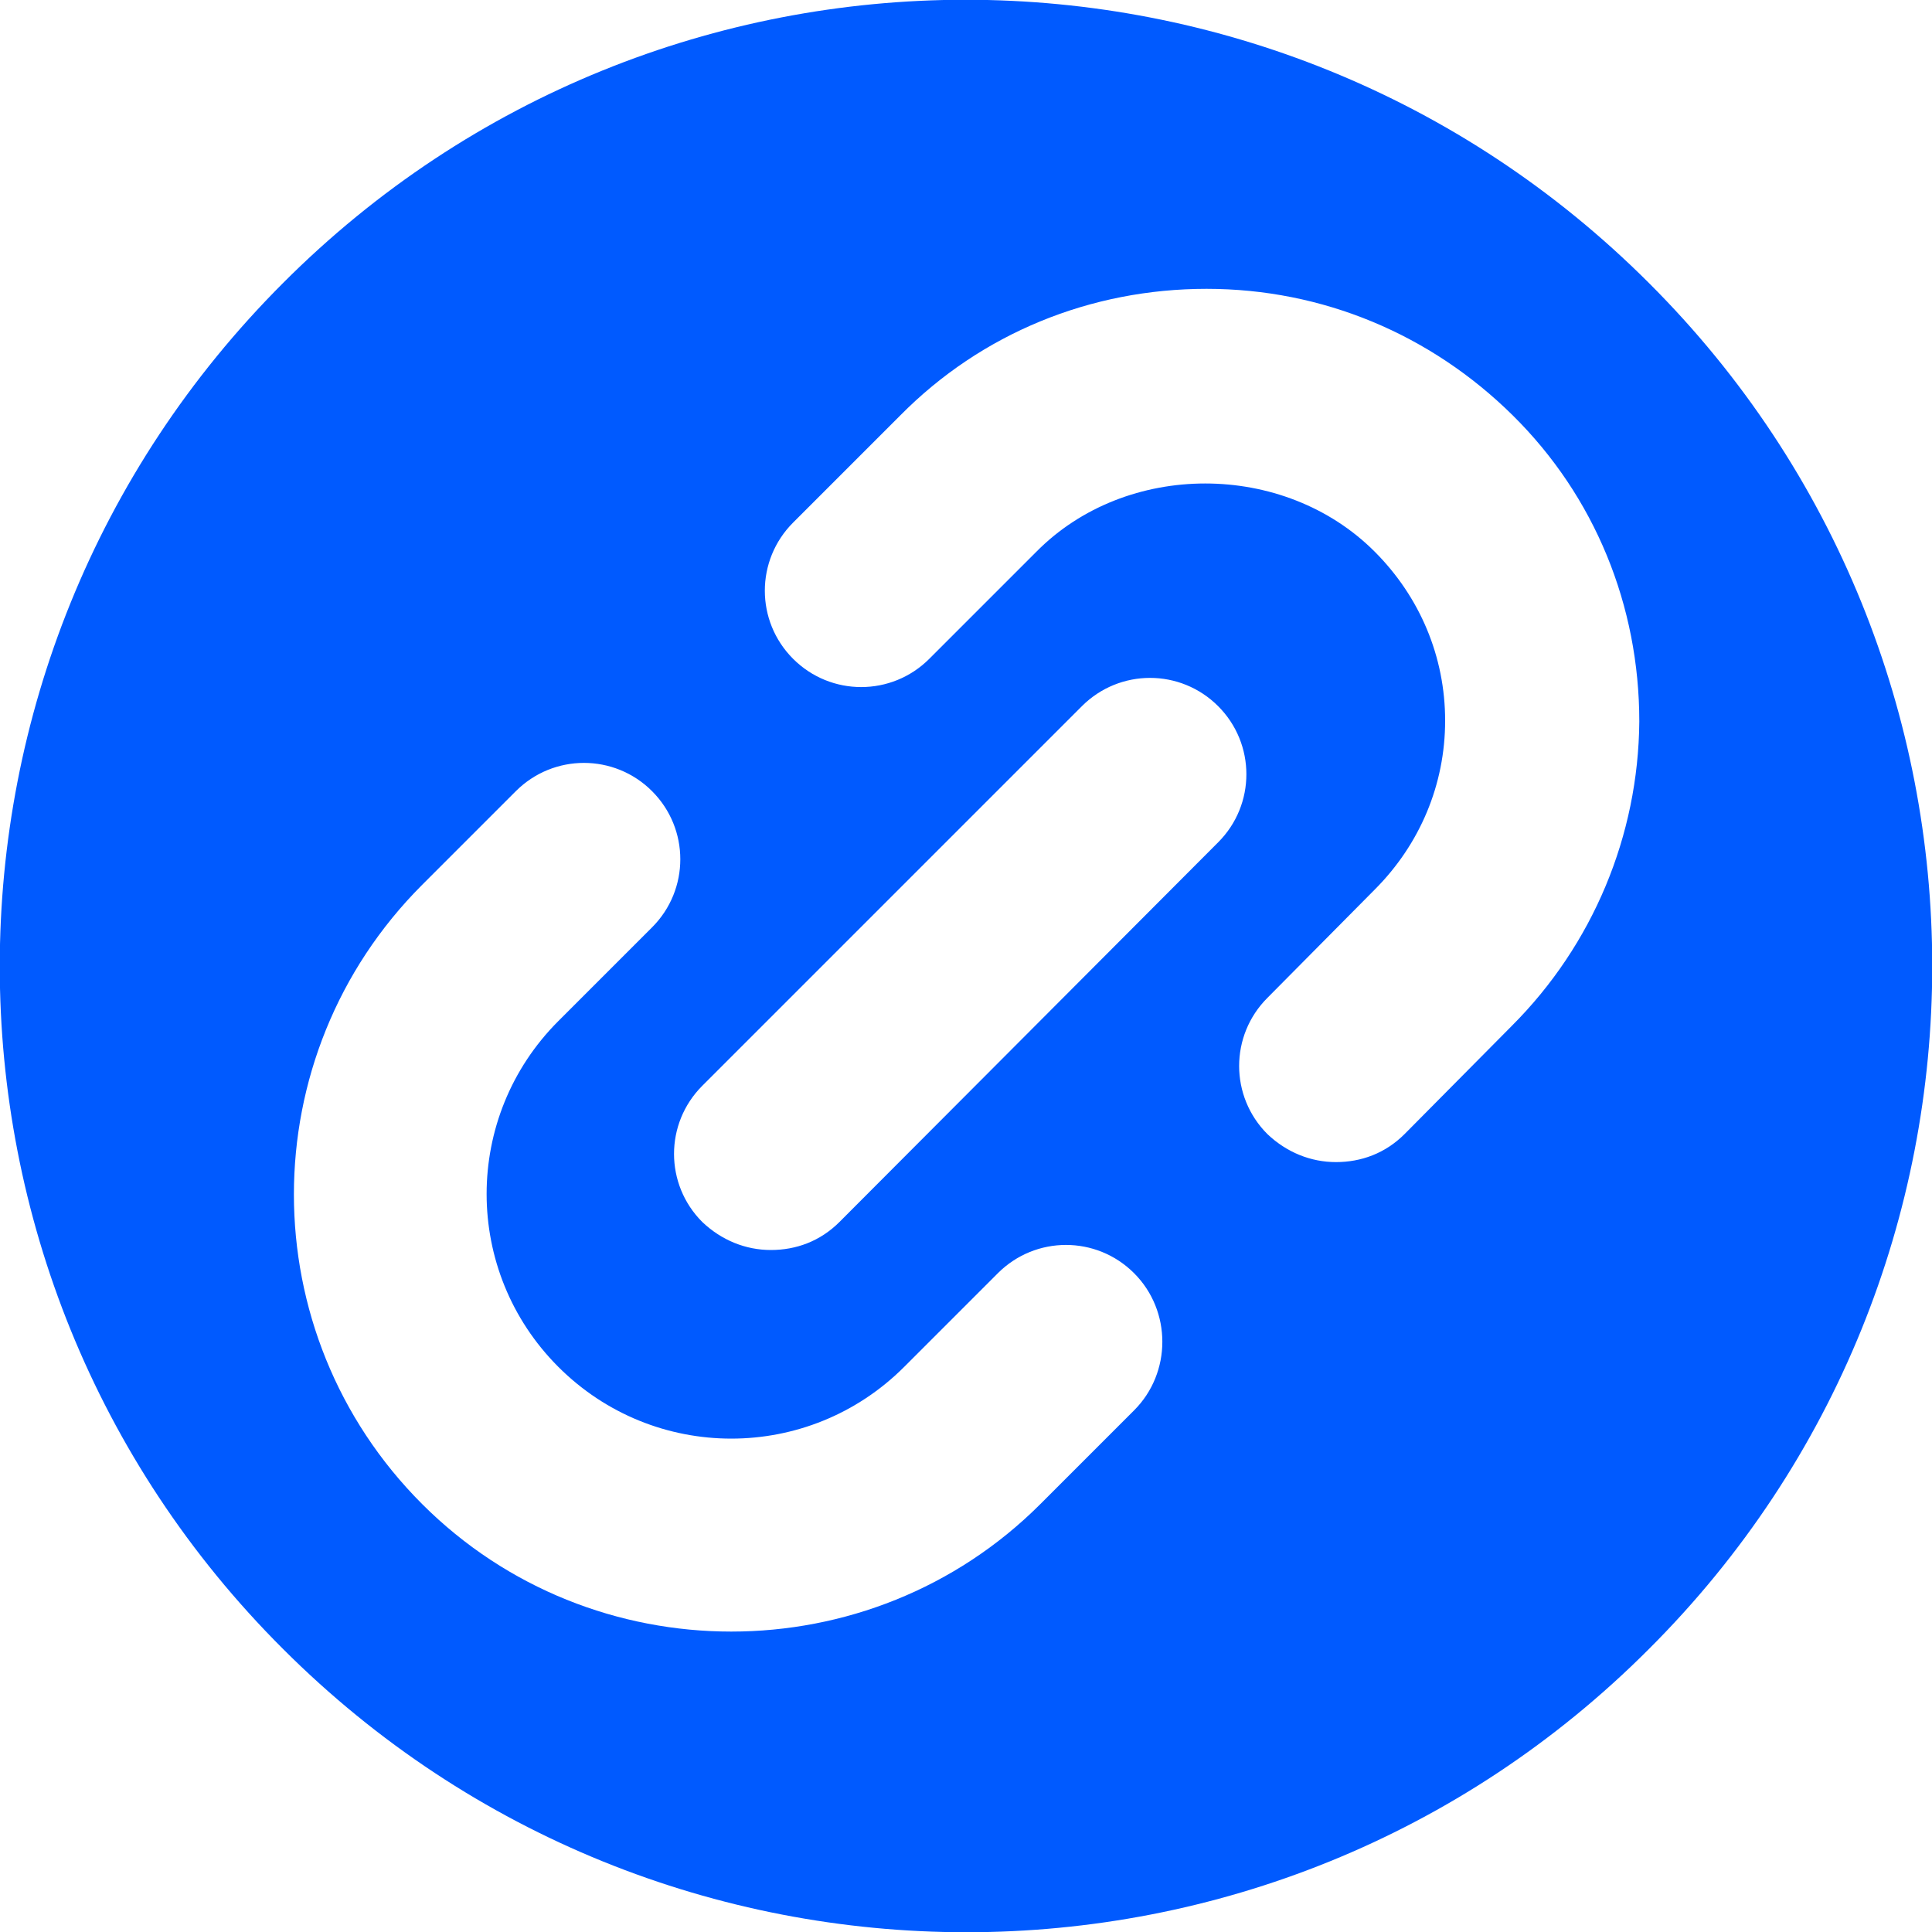 <?xml version="1.0" encoding="utf-8"?>
<!-- Generator: Adobe Illustrator 26.0.3, SVG Export Plug-In . SVG Version: 6.00 Build 0)  -->
<svg version="1.1" xmlns="http://www.w3.org/2000/svg" xmlns:xlink="http://www.w3.org/1999/xlink" x="0px" y="0px" width="20px"
	 height="20px" viewBox="0 0 20 20" enable-background="new 0 0 20 20" xml:space="preserve">
<g id="Layer_1">
	<path fill="#005AFF" d="M17.07,2.93c-3.91-3.91-10.24-3.91-14.14,0c-3.91,3.91-3.91,10.24,0,14.14c3.91,3.91,10.24,3.91,14.14,0
		C20.98,13.17,20.98,6.83,17.07,2.93z M11.74,14.6l-0.97,0.97c-0.88,0.88-2.04,1.32-3.2,1.32s-2.32-0.44-3.2-1.32
		c-1.77-1.77-1.77-4.64,0-6.41l0.97-0.97c0.39-0.39,1.02-0.39,1.41,0s0.39,1.02,0,1.41l-0.97,0.97c-0.99,0.99-0.99,2.59,0,3.58
		c0.99,0.99,2.59,0.99,3.58,0l0.97-0.97c0.39-0.39,1.02-0.39,1.41,0S12.13,14.21,11.74,14.6z M8.69,12.65
		c-0.2,0.2-0.45,0.29-0.71,0.29s-0.51-0.1-0.71-0.29c-0.39-0.39-0.39-1.02,0-1.41l3.93-3.93c0.39-0.39,1.02-0.39,1.41,0
		s0.39,1.02,0,1.41L8.69,12.65z M15.65,10.62l-1.11,1.12c-0.2,0.2-0.45,0.29-0.71,0.29s-0.51-0.1-0.71-0.29
		c-0.39-0.39-0.39-1.02,0-1.41l1.11-1.12c0.47-0.47,0.73-1.09,0.73-1.75c0-0.66-0.26-1.28-0.73-1.75c-0.94-0.94-2.57-0.94-3.5,0
		L9.62,6.82c-0.39,0.39-1.02,0.39-1.41,0s-0.39-1.02,0-1.41l1.11-1.11c0.84-0.85,1.97-1.31,3.17-1.31c1.2,0,2.32,0.47,3.17,1.31
		c0.85,0.84,1.31,1.97,1.31,3.17C16.96,8.65,16.49,9.78,15.65,10.62z"/>
</g>
<g id="Layer_2">
</g>
</svg>
